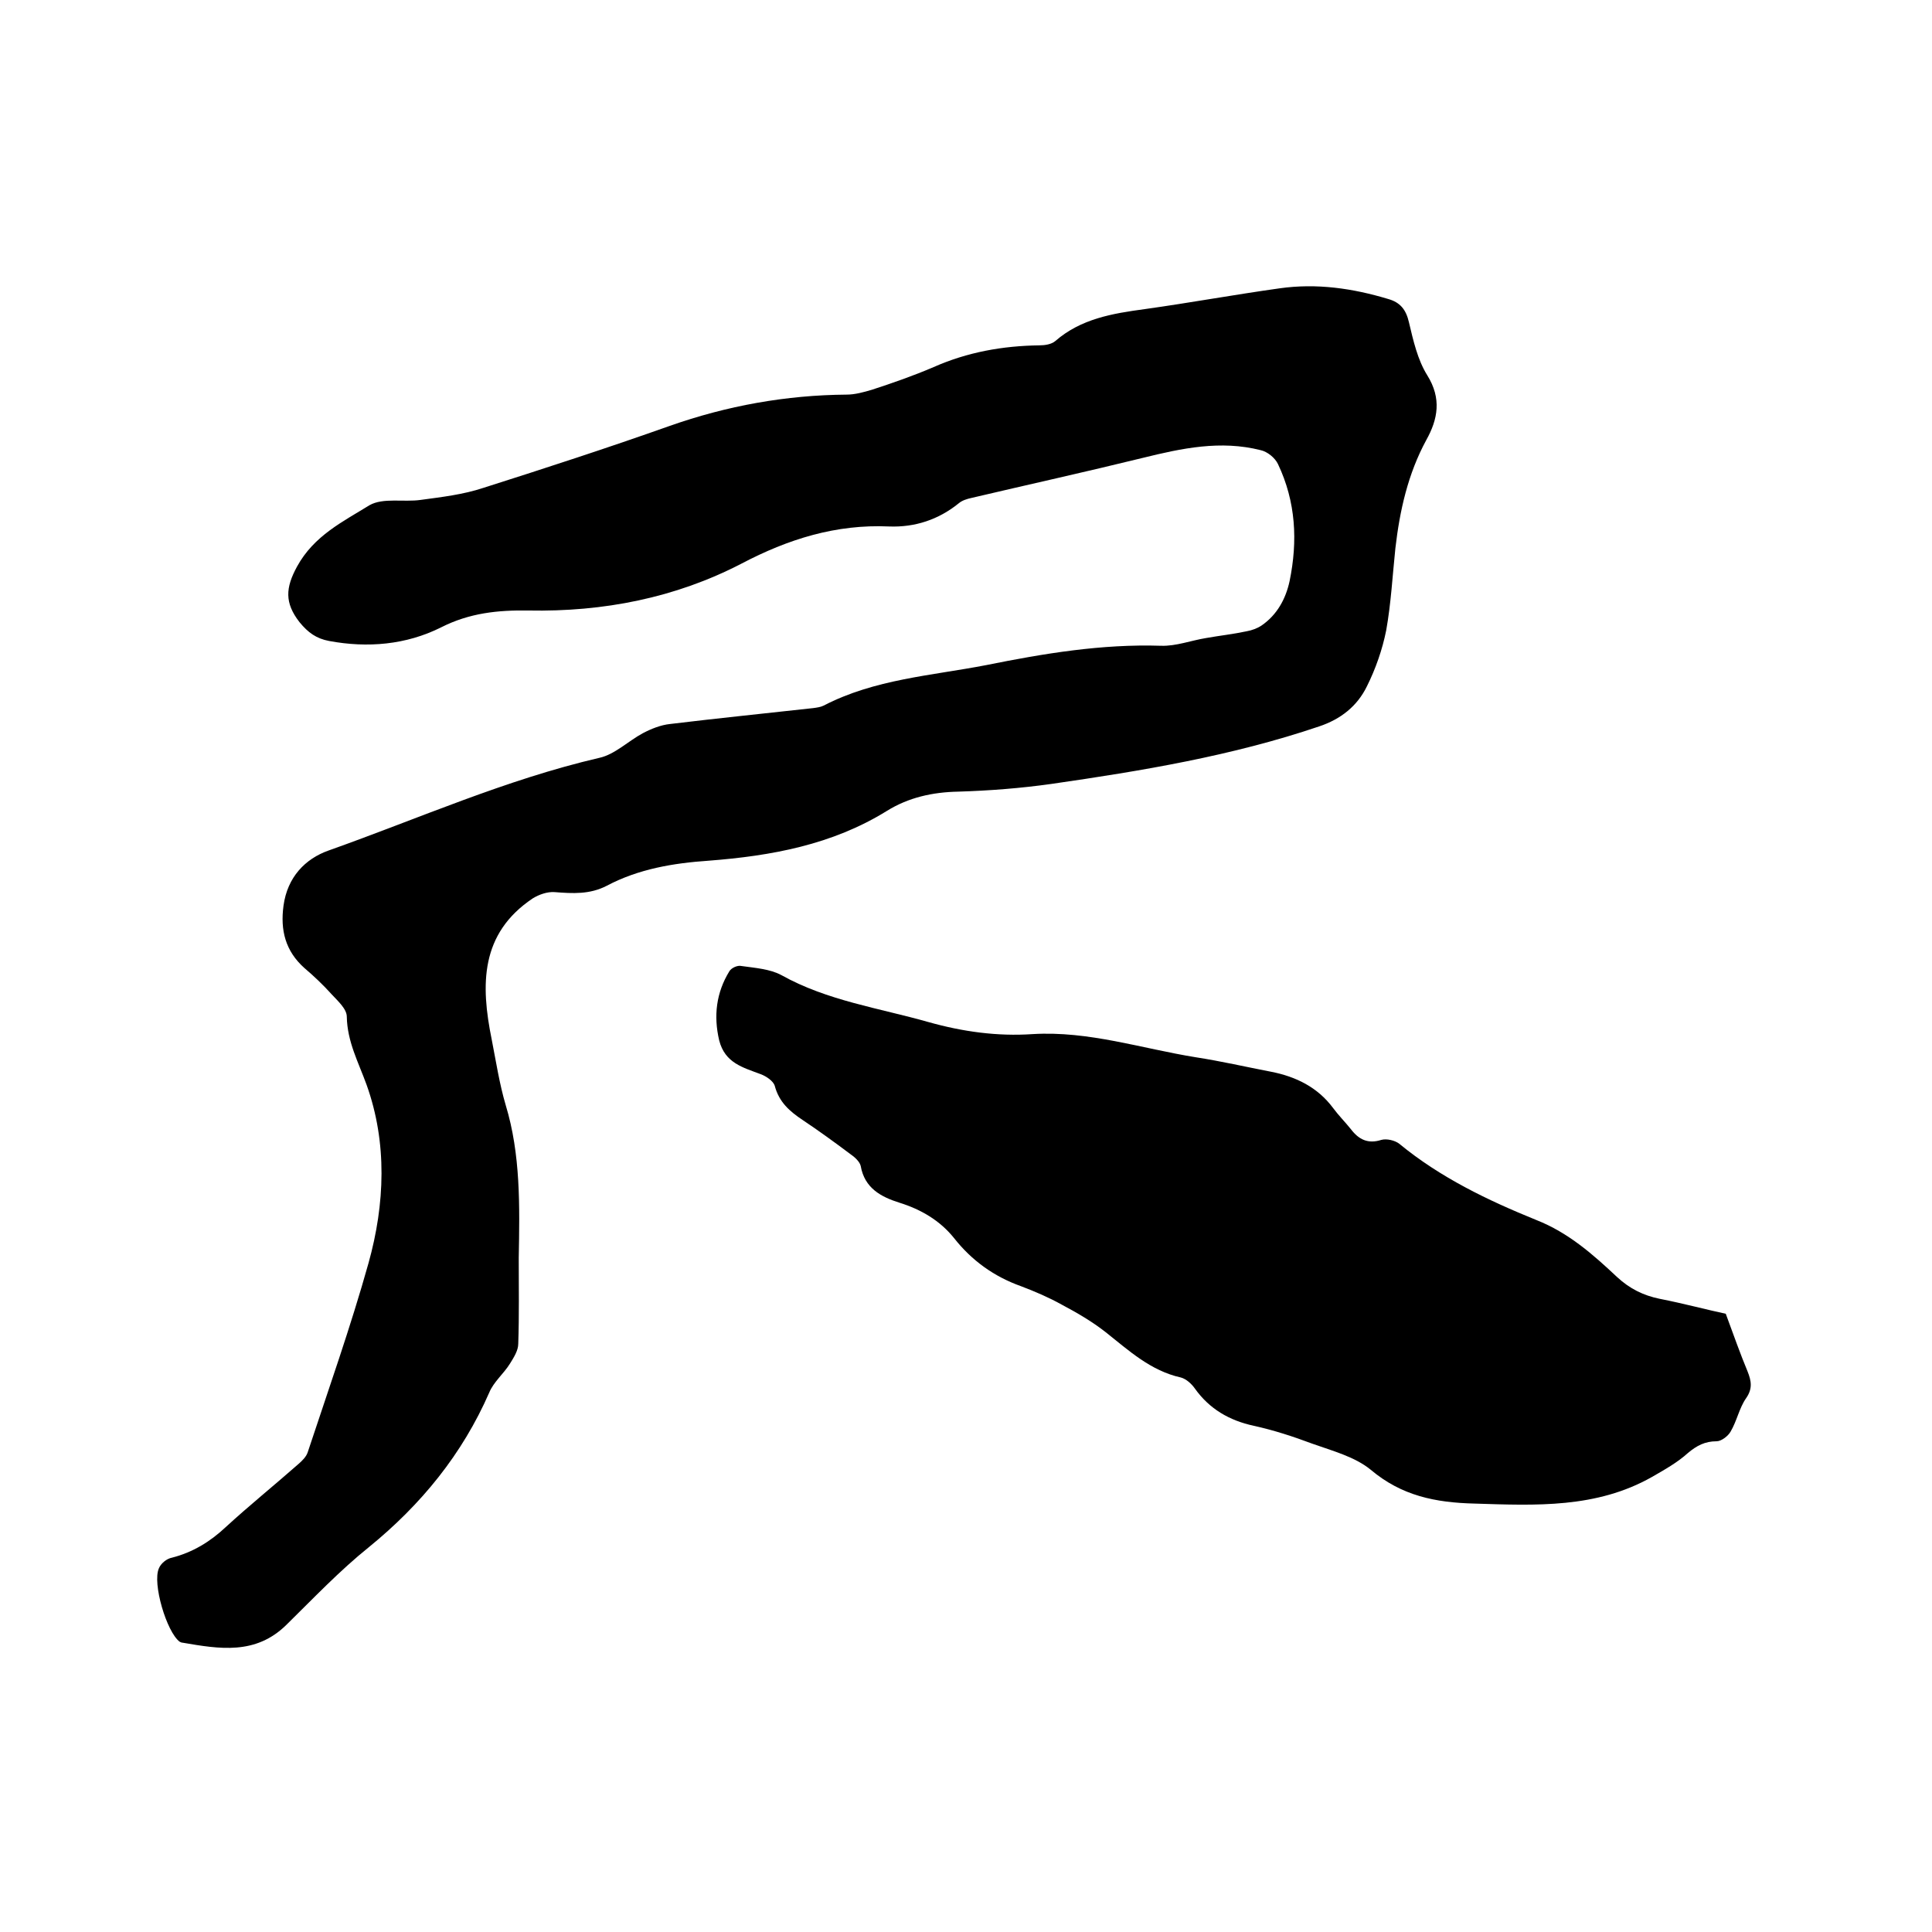 <svg enable-background="new 0 0 400 400" viewBox="0 0 400 400" xmlns="http://www.w3.org/2000/svg"><path d="m107.4 260.4c0 5.9.1 11.9-.1 17.8 0 1.4-.9 2.8-1.7 4.1-1.3 2.1-3.4 3.8-4.3 6-5.6 12.8-14.1 23.2-24.9 32-6.1 4.9-11.5 10.6-17.1 16.1-6.4 6.3-13.9 5-21.5 3.7-.2 0-.4-.1-.6-.2-2.7-2-5.7-12.1-4.3-15.2.4-1 1.6-2 2.7-2.2 4.3-1.1 7.9-3.3 11.1-6.3 4.9-4.5 10.1-8.7 15.1-13.1.8-.7 1.6-1.5 1.9-2.4 4.3-13 8.9-26 12.6-39.2 3.4-12.2 3.9-24.9-.4-36.9-1.7-4.7-4-8.9-4.1-14.1 0-1.6-1.8-3.2-3.1-4.6-1.8-2-3.7-3.8-5.7-5.5-3.9-3.5-5-7.8-4.3-12.9.8-5.9 4.5-9.7 9.3-11.4 18.6-6.6 36.7-14.7 56.1-19.2 3.2-.7 6-3.5 9-5.1 1.7-.9 3.7-1.7 5.6-1.9 9.9-1.2 19.8-2.2 29.7-3.3.7-.1 1.5-.2 2.1-.5 10.6-5.5 22.3-6.2 33.7-8.4 11.9-2.4 23.9-4.4 36.2-4 3.1.1 6.2-1.1 9.3-1.6 2.8-.5 5.6-.8 8.4-1.4 1.1-.2 2.2-.6 3.1-1.2 3.2-2.2 5-5.5 5.8-9.2 1.7-8.3 1.3-16.4-2.4-24.2-.6-1.3-2.2-2.6-3.6-2.9-8.3-2.1-16.3-.4-24.4 1.6-11.8 2.9-23.6 5.5-35.5 8.3-.9.2-1.9.5-2.6 1.1-4.2 3.4-9.1 5-14.4 4.8-11-.5-20.9 2.6-30.6 7.7-13.7 7.1-28.6 10-44.1 9.7-6.3-.1-12.2.5-18.1 3.5-7.2 3.6-15.2 4.3-23.2 2.8-2.6-.5-4.3-1.7-6.1-3.9-3.1-4-2.9-7.1-.5-11.5 3.5-6.4 9.5-9.3 15-12.7 2.8-1.6 7.1-.6 10.6-1.1 4.4-.6 8.8-1.1 13-2.5 12.9-4.1 25.8-8.3 38.5-12.8 11.9-4.2 24.1-6.4 36.7-6.5 1.7 0 3.5-.5 5.2-1 4.3-1.4 8.6-2.9 12.8-4.7 7-3.1 14.3-4.4 21.9-4.5 1.1 0 2.5-.2 3.3-.9 5.3-4.6 11.8-5.7 18.5-6.6 9.3-1.3 18.6-3 27.9-4.3 7.7-1.1 15.2 0 22.5 2.2 2.5.7 3.7 2.2 4.3 4.8.9 3.8 1.8 7.8 3.8 11 3 4.8 2.2 9.1-.2 13.4-3.8 7-5.5 14.6-6.4 22.4-.6 5.7-.9 11.4-1.9 17-.8 4-2.2 8-4 11.6-2 4.1-5.4 6.8-9.9 8.3-18 6.1-36.7 9.2-55.4 11.9-6.4.9-12.8 1.4-19.3 1.6-5.3.1-10.3 1.2-14.8 4-11.3 7-23.9 9.3-36.9 10.3-7.3.5-14.5 1.7-21.1 5.2-3.5 1.8-7 1.6-10.8 1.3-1.5-.1-3.2.5-4.5 1.3-10.9 7.3-10.8 17.9-8.5 29.2.9 4.6 1.6 9.2 2.9 13.6 3.1 10.2 2.9 20.9 2.7 31.6z"/><path d="m357.3 272c1.7 4.6 3 8.3 4.5 11.9.8 2 1.1 3.6-.3 5.6s-1.9 4.7-3.2 6.9c-.5.9-1.9 2-2.9 2-2.4 0-4.1.9-5.9 2.4-2.2 2-4.9 3.5-7.5 5-11.5 6.5-24 5.9-36.7 5.5-8.1-.2-15.1-1.6-21.5-7-3.3-2.7-7.9-3.9-12.1-5.4-4-1.5-8-2.8-12.1-3.7-5.1-1.1-9.2-3.5-12.2-7.7-.7-1-1.8-2-2.9-2.3-6.3-1.4-10.8-5.6-15.6-9.4-2.8-2.2-5.9-4-9.1-5.7-2.7-1.5-5.5-2.7-8.4-3.8-5.6-2-10.2-5.3-13.9-10-2.9-3.6-6.8-5.9-11.3-7.3-3.8-1.2-7.2-3-8-7.6-.2-.9-1.3-1.9-2.2-2.5-3.2-2.4-6.5-4.8-9.8-7-2.7-1.8-4.9-3.7-5.8-7.1-.3-1-1.8-2-2.9-2.4-3.7-1.4-7.4-2.3-8.6-7-1.2-5.1-.6-9.9 2.1-14.3.4-.7 1.7-1.3 2.5-1.1 2.8.4 5.9.6 8.3 1.9 9.5 5.3 20.2 6.8 30.4 9.7 7.1 2 14.3 3 21.6 2.5 11.6-.7 22.6 3 33.8 4.8 5.2.8 10.4 2 15.6 3 5.1 1 9.6 3.2 12.8 7.5 1.1 1.5 2.5 2.9 3.7 4.4 1.6 2.1 3.5 3.1 6.3 2.2 1.1-.3 2.8.1 3.7.8 8.5 7 18.3 11.7 28.4 15.8 6.6 2.6 11.7 7.1 16.7 11.8 2.6 2.4 5.4 3.8 8.8 4.5 5.1 1 9.9 2.3 13.7 3.1z"/></svg>